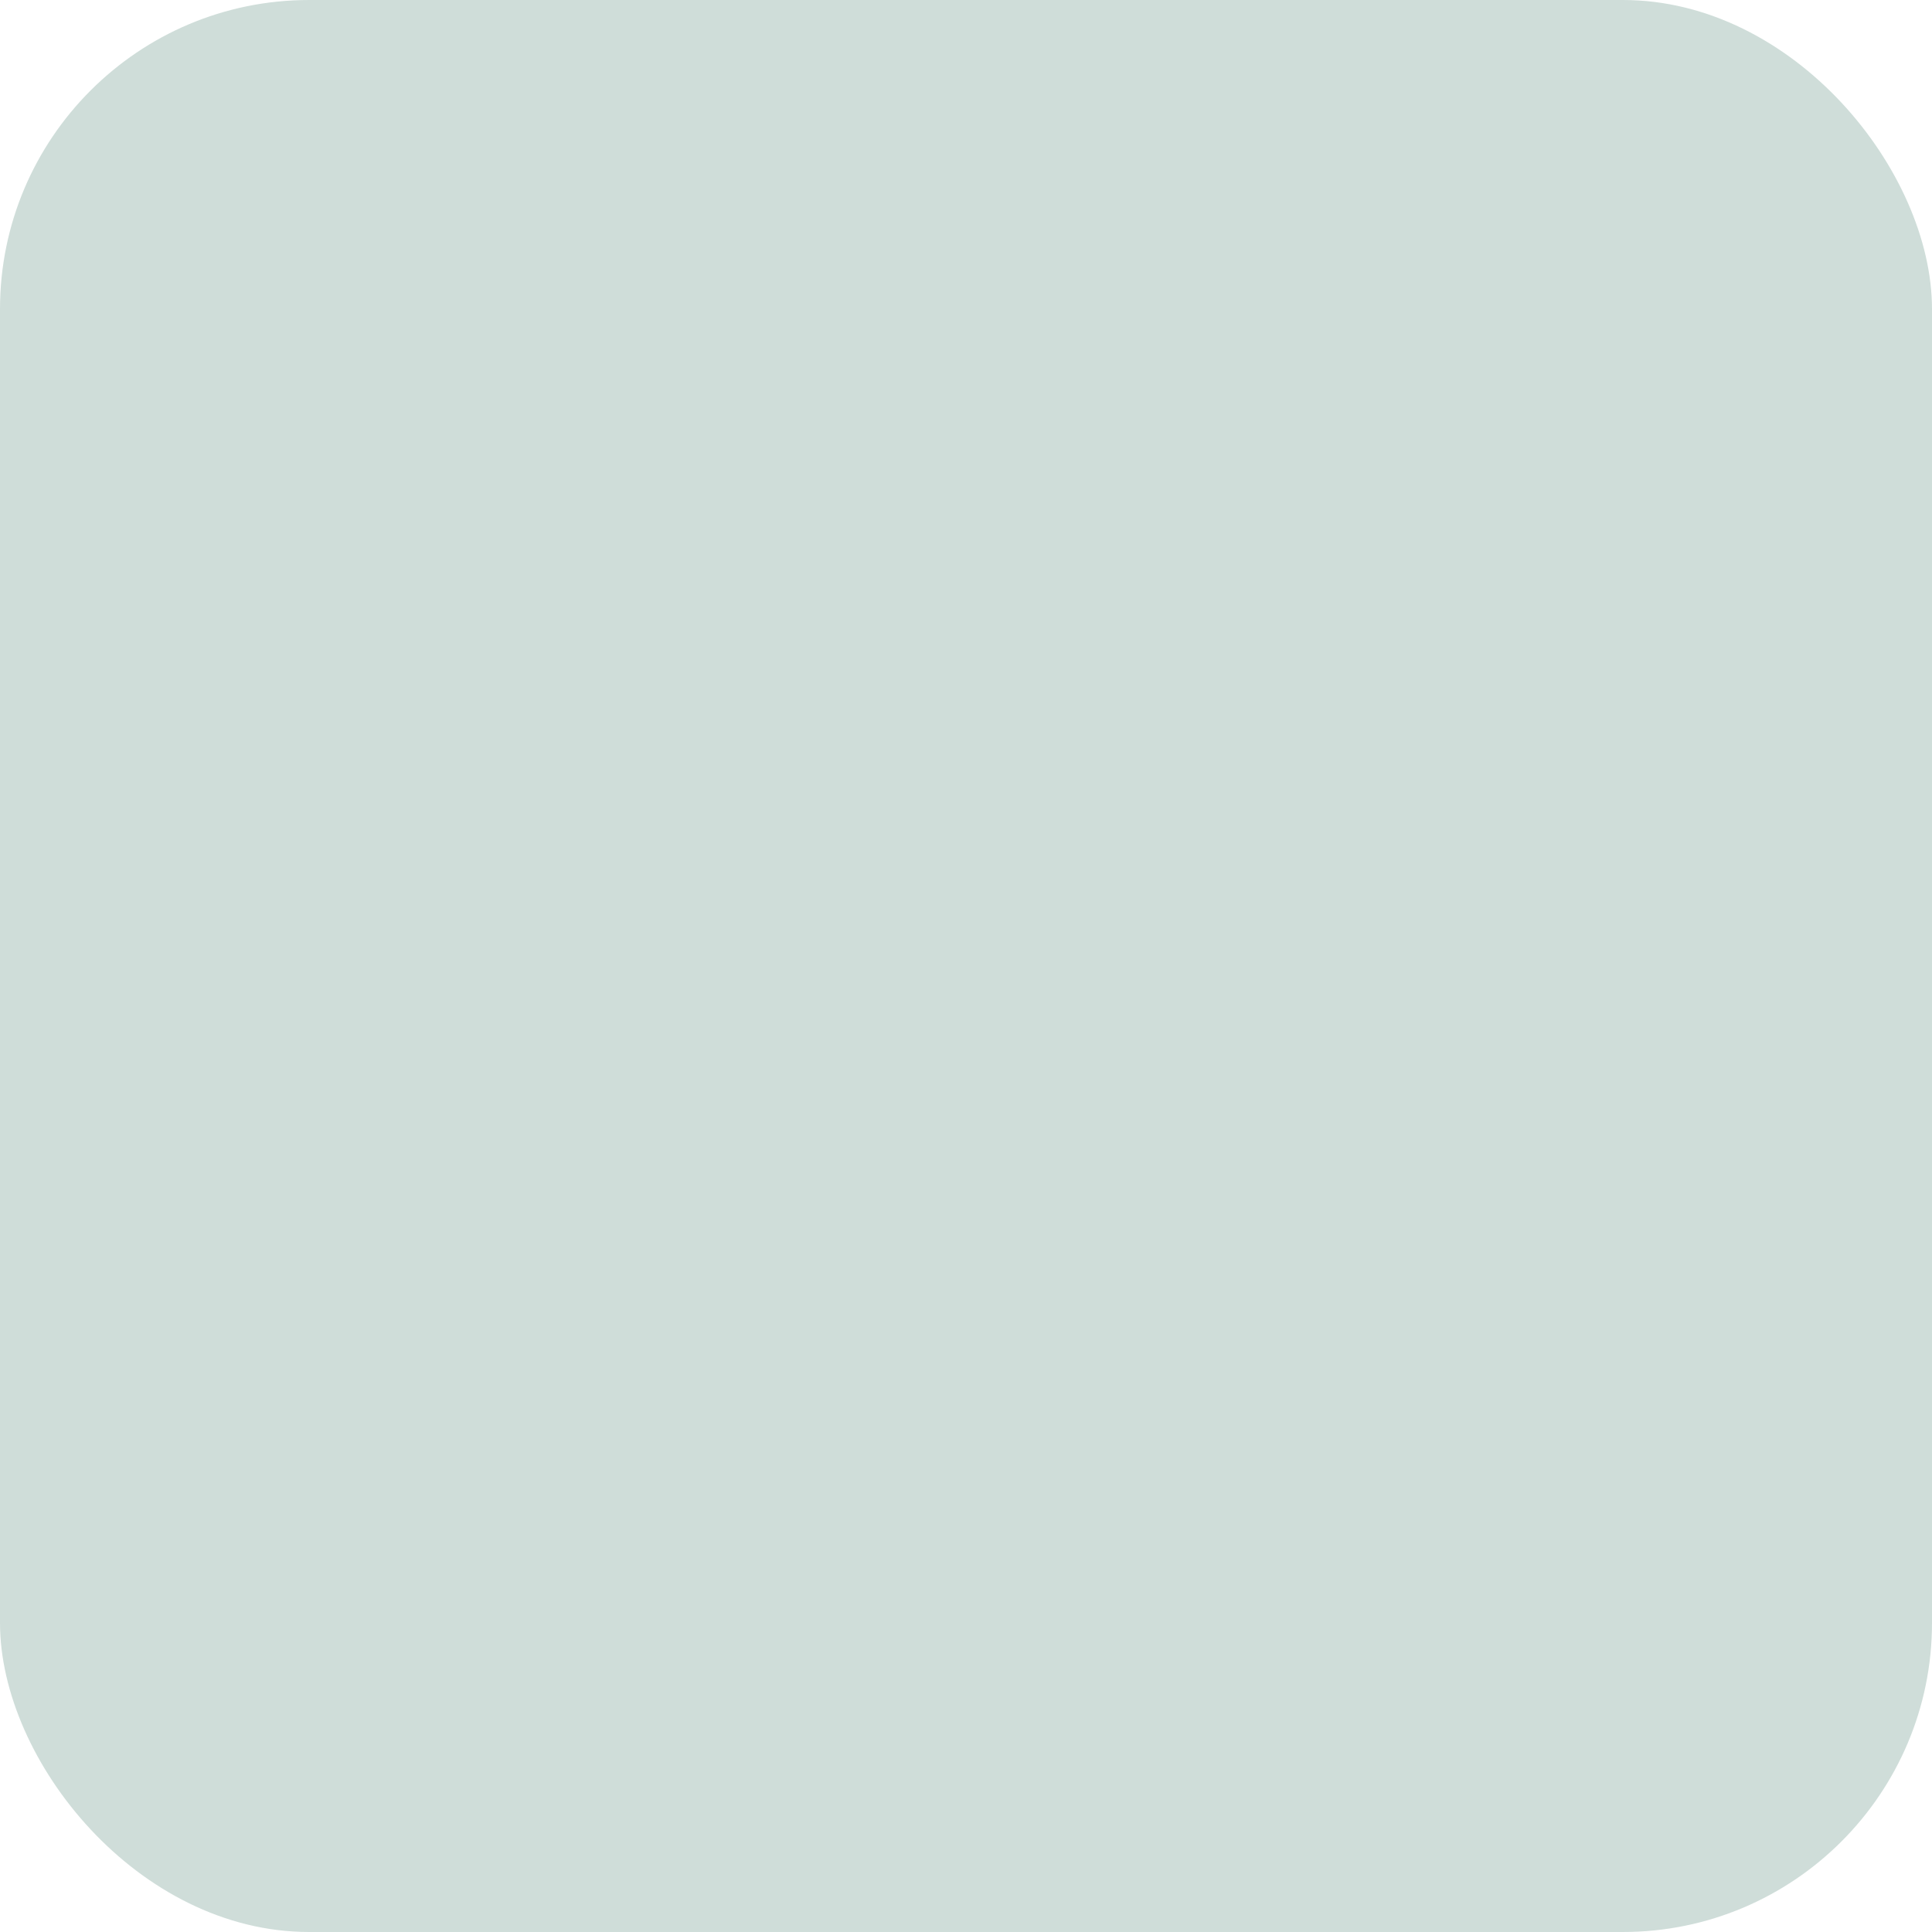<?xml version="1.0" encoding="UTF-8"?> <svg xmlns="http://www.w3.org/2000/svg" viewBox="0 0 100 100" fill-rule="evenodd"><rect x="0" y="0" width="100" height="100" fill="#cfddd9" rx="16" ry="16"></rect><g style="transform-origin: center center; transform: scale(0.7);"><path d="m50 14.504c18.41 0 27.695 22.367 14.664 35.398s-35.398 3.75-35.398-14.66c0-11.453 9.281-20.738 20.734-20.738zm-34.012 69.922c16.266-24.043 51.77-24.066 68.023 0 1.77 2.617 5.738-0.066 3.977-2.68-18.152-26.875-57.824-26.875-75.977 0-1.766 2.613 2.211 5.297 3.977 2.68zm45.281-60.453c-10.012-10.012-27.207-2.887-27.207 11.27s17.191 21.281 27.203 11.27c6.227-6.227 6.227-16.316 0.004-22.539z" fill-rule="evenodd" fill="#000000"></path></g></svg> 